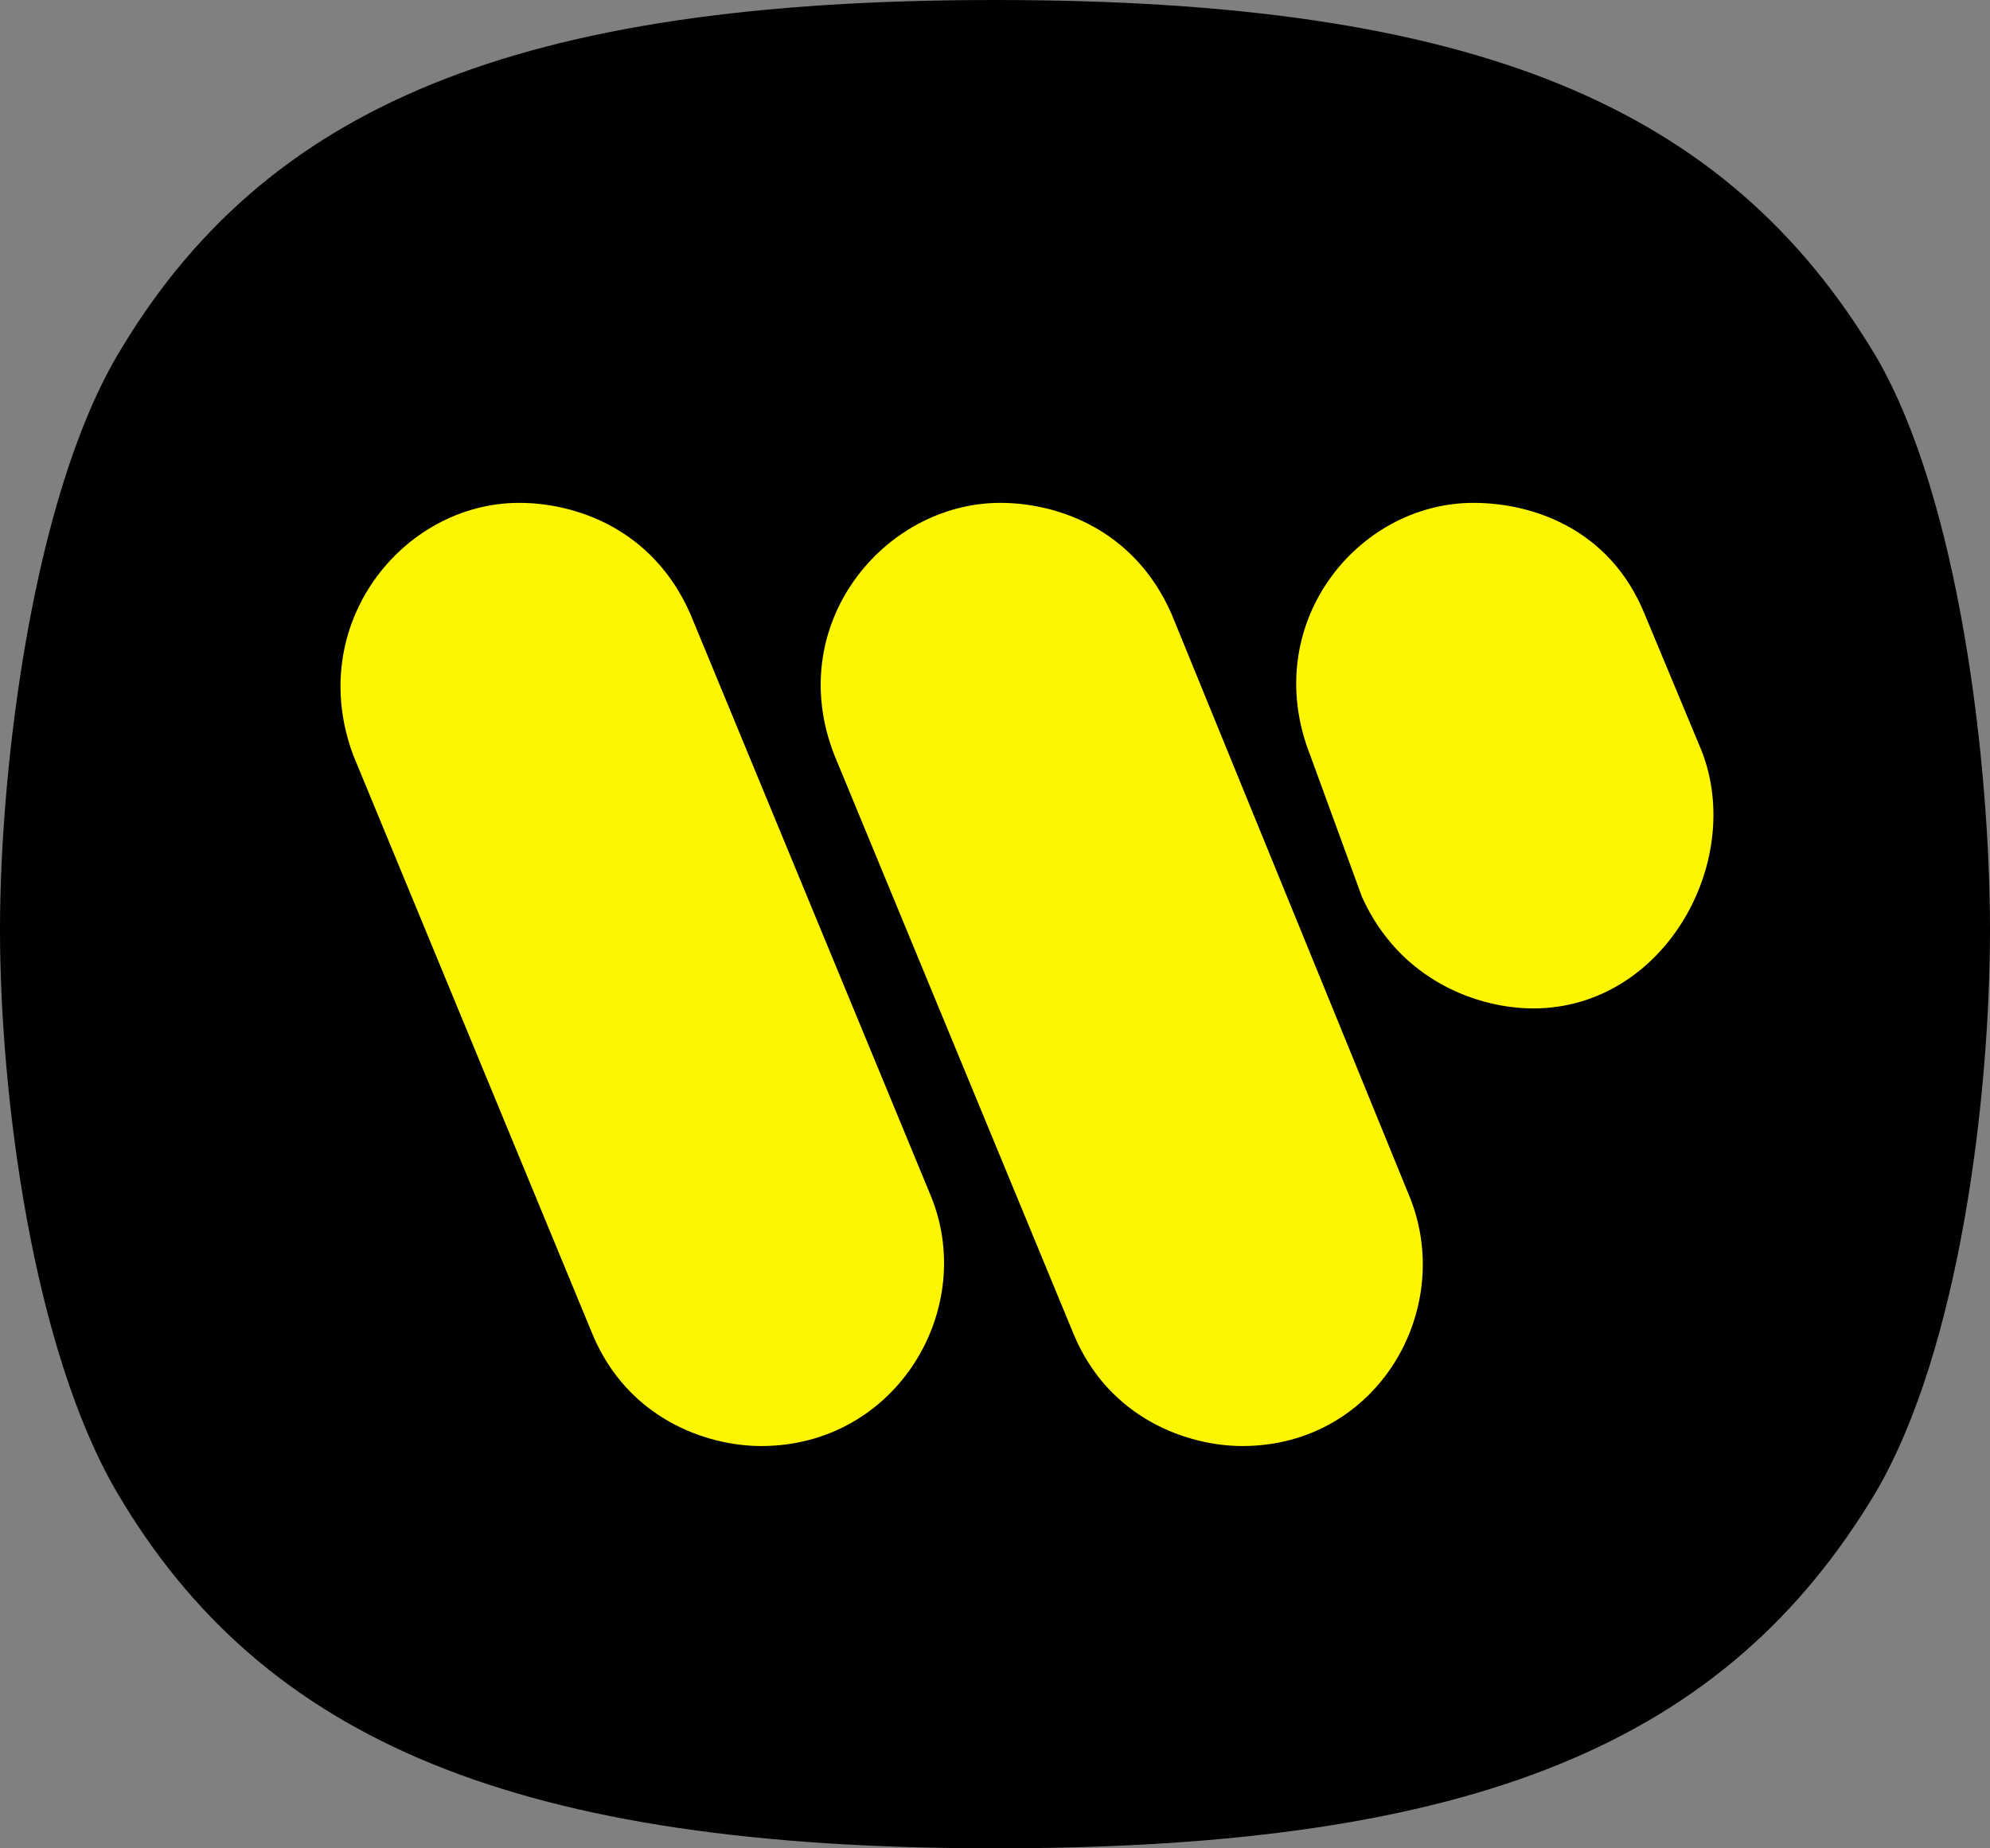 <?xml version="1.0" encoding="utf-8"?>
<svg version="1.1" id="Calque_1" xmlns="http://www.w3.org/2000/svg" xmlns:xlink="http://www.w3.org/1999/xlink" x="0px" y="0px"
	 viewBox="0 0 77.452 71.95" style="enable-background:new 0 0 77.452 71.95;" xml:space="preserve">
<rect x="0" y="0" width="77.452" height="71.95" fill="#808080" stroke="none"/>
<style type="text/css">
	.st0{fill-rule:evenodd;clip-rule:evenodd;fill:#000;}
	.st1{fill-rule:evenodd;clip-rule:evenodd;fill:#fdf600;}
</style>
<g>
	<path class="st0" d="M77.452,36.187c0,6.454-1.164,16.295-4.444,21.902c-5.82,9.734-15.554,13.861-34.282,13.861
		c-18.516,0-28.462-4.126-34.176-13.861C1.27,52.481,0,42.641,0,36.187c0-6.348,1.27-16.718,4.55-22.326
		C10.263,4.126,20.104,0,38.726,0c18.728,0,28.462,4.126,34.282,13.861C76.288,19.469,77.452,29.838,77.452,36.187L77.452,36.187z"
		/>
	<path class="st1" d="M41.794,51.952c1.375,3.28,4.444,4.338,6.56,4.338c5.29,0,8.359-5.396,6.454-9.84l-9.205-22.537
		c-1.481-3.386-4.55-4.338-6.666-4.338c-4.55,0-8.465,4.761-6.454,9.84L41.794,51.952L41.794,51.952z M53.01,34.917
		c1.481,3.28,4.55,4.338,6.666,4.338c5.185,0,8.359-5.925,6.454-10.263l-2.116-5.079c-1.375-3.386-4.444-4.338-6.666-4.338
		c-4.55,0-8.359,4.761-6.348,9.84L53.01,34.917L53.01,34.917z M23.066,51.952c1.376,3.28,4.444,4.338,6.56,4.338
		c5.29,0,8.465-5.396,6.56-9.84l-9.311-22.537c-1.481-3.386-4.55-4.338-6.666-4.338c-4.55,0-8.359,4.761-6.454,9.84L23.066,51.952
		L23.066,51.952z"/>
</g>
</svg>
